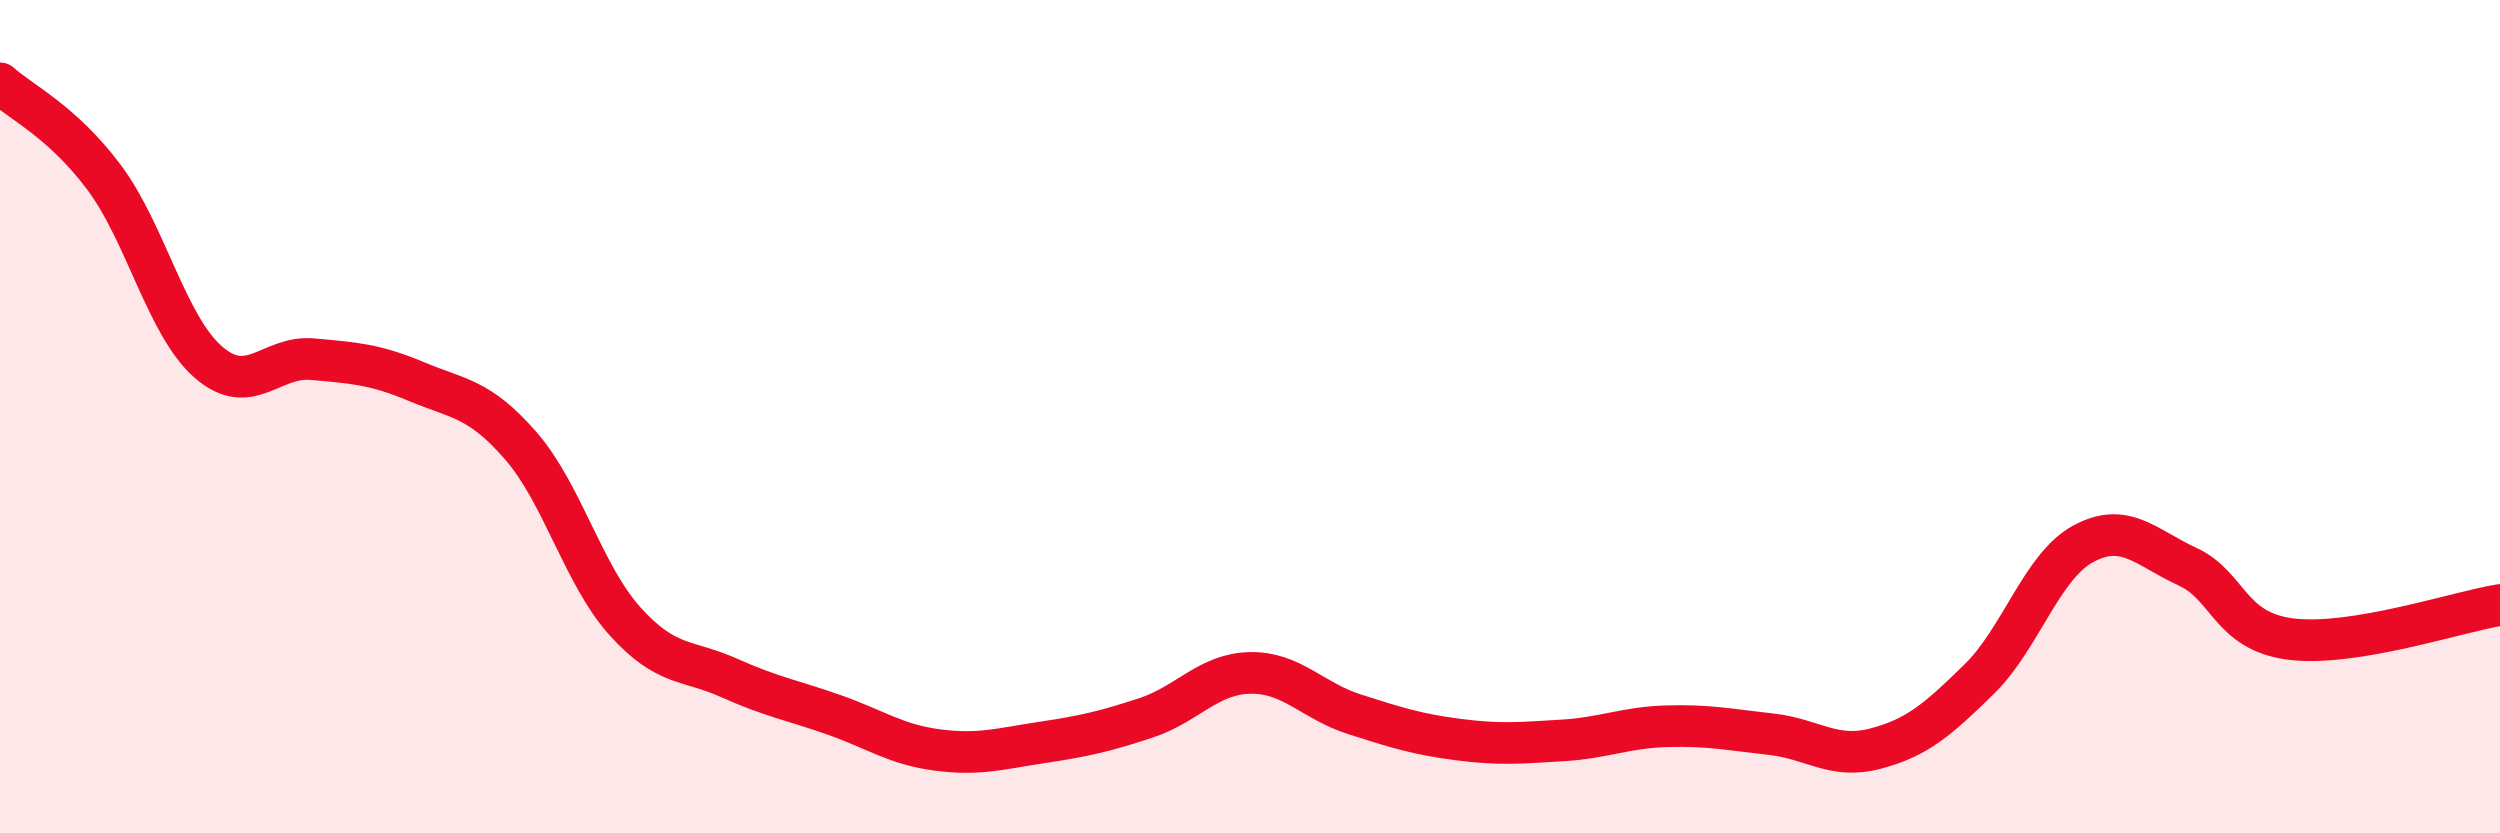 
    <svg width="60" height="20" viewBox="0 0 60 20" xmlns="http://www.w3.org/2000/svg">
      <path
        d="M 0,2 C 0.5,2.45 1.5,2.92 2.5,4.26 C 3.5,5.6 4,7.82 5,8.69 C 6,9.56 6.5,8.53 7.5,8.62 C 8.5,8.71 9,8.74 10,9.16 C 11,9.58 11.5,9.55 12.5,10.7 C 13.5,11.85 14,13.8 15,14.91 C 16,16.02 16.5,15.82 17.5,16.27 C 18.5,16.72 19,16.8 20,17.15 C 21,17.5 21.5,17.87 22.5,18 C 23.5,18.13 24,17.97 25,17.82 C 26,17.67 26.5,17.56 27.5,17.23 C 28.5,16.9 29,16.17 30,16.15 C 31,16.13 31.5,16.82 32.5,17.14 C 33.5,17.46 34,17.62 35,17.75 C 36,17.88 36.5,17.83 37.5,17.77 C 38.5,17.71 39,17.46 40,17.43 C 41,17.4 41.5,17.51 42.5,17.62 C 43.5,17.73 44,18.23 45,17.97 C 46,17.71 46.5,17.28 47.5,16.3 C 48.5,15.32 49,13.59 50,13.05 C 51,12.51 51.5,13.14 52.5,13.6 C 53.5,14.06 53.5,15.16 55,15.34 C 56.5,15.52 59,14.68 60,14.52L60 20L0 20Z"
        fill="#EB0A25"
        opacity="0.1"
        stroke-linecap="round"
        stroke-linejoin="round"
      />
      <path
        d="M 0,2 C 0.5,2.45 1.5,2.92 2.5,4.26 C 3.5,5.6 4,7.82 5,8.69 C 6,9.56 6.5,8.53 7.5,8.62 C 8.5,8.71 9,8.74 10,9.16 C 11,9.58 11.5,9.55 12.5,10.7 C 13.5,11.85 14,13.8 15,14.91 C 16,16.02 16.5,15.82 17.5,16.27 C 18.5,16.72 19,16.8 20,17.15 C 21,17.5 21.5,17.87 22.5,18 C 23.5,18.13 24,17.97 25,17.82 C 26,17.67 26.5,17.56 27.5,17.23 C 28.5,16.9 29,16.17 30,16.15 C 31,16.13 31.5,16.82 32.5,17.14 C 33.5,17.46 34,17.62 35,17.75 C 36,17.88 36.5,17.83 37.5,17.77 C 38.5,17.71 39,17.46 40,17.43 C 41,17.4 41.5,17.51 42.5,17.62 C 43.5,17.73 44,18.23 45,17.97 C 46,17.71 46.5,17.28 47.5,16.3 C 48.5,15.32 49,13.59 50,13.05 C 51,12.51 51.5,13.14 52.5,13.6 C 53.5,14.06 53.5,15.16 55,15.34 C 56.5,15.52 59,14.68 60,14.52"
        stroke="#EB0A25"
        stroke-width="1"
        fill="none"
        stroke-linecap="round"
        stroke-linejoin="round"
      />
    </svg>
  
